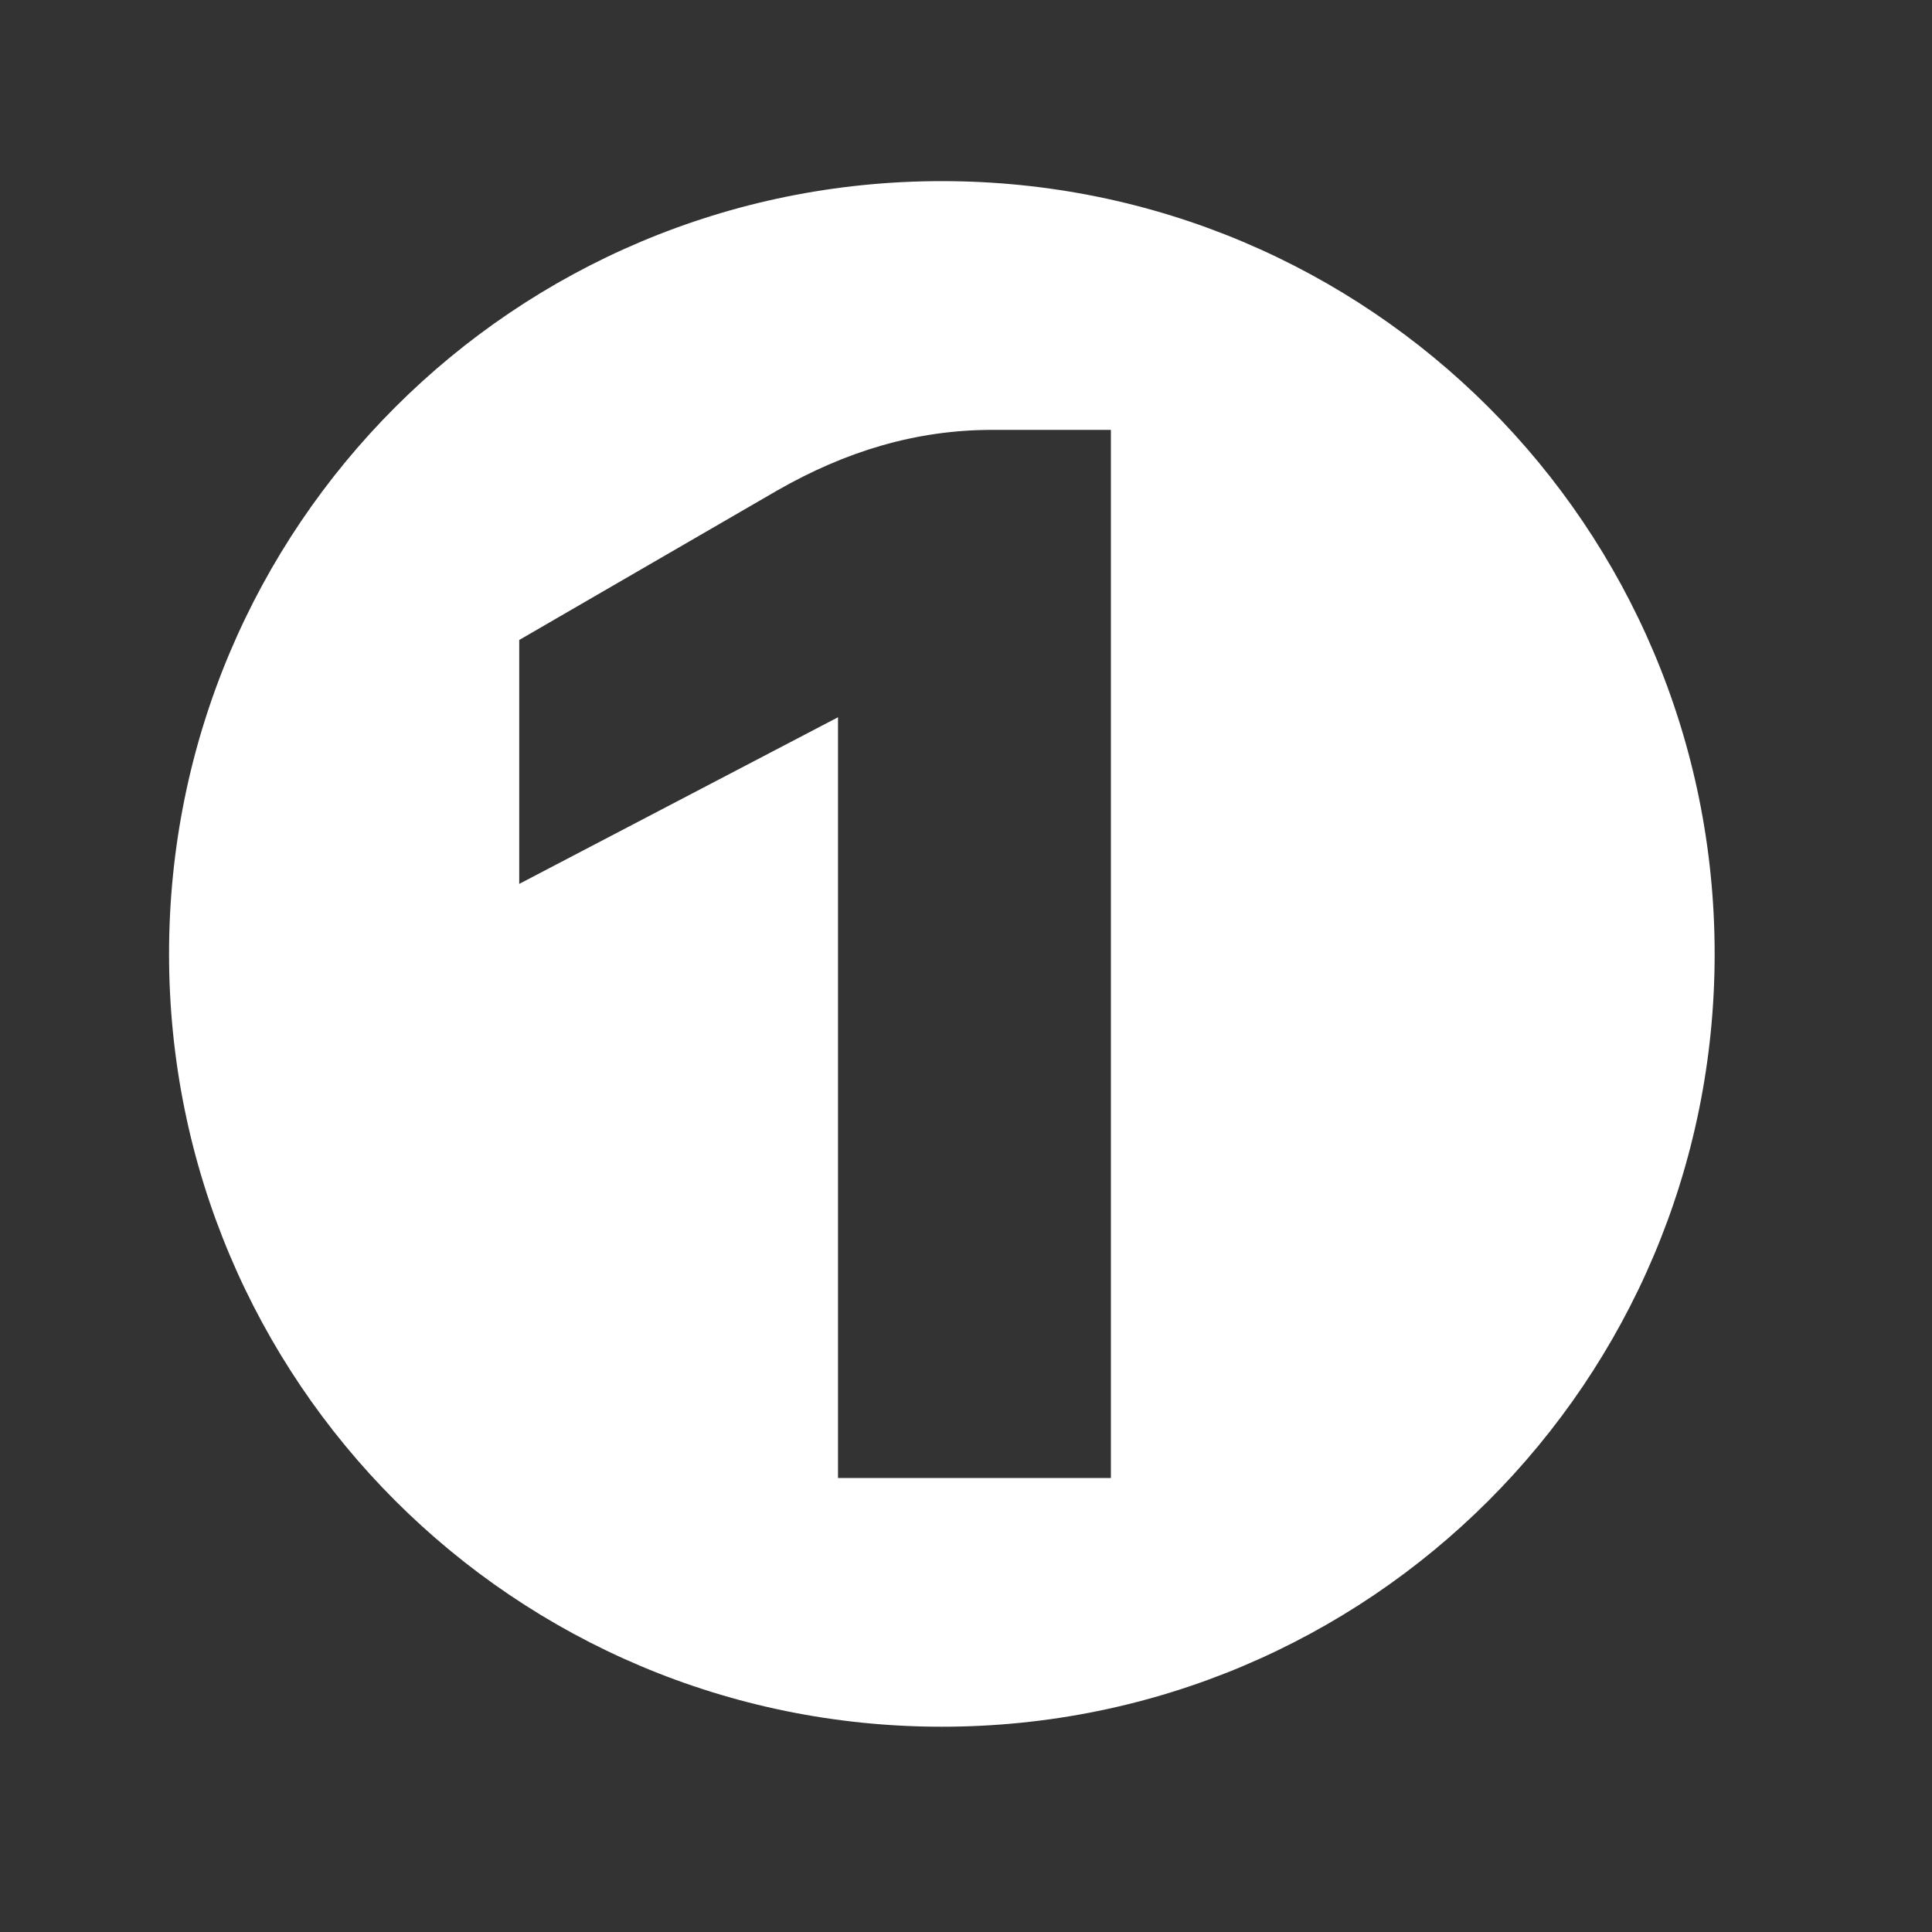 <?xml version="1.0" encoding="UTF-8"?>
<svg id="Layer_1" data-name="Layer 1" xmlns="http://www.w3.org/2000/svg" version="1.1" viewBox="0 0 80 80">
  <rect x="0" y="0" width="80" height="80" fill="#333333" stroke="none"/>
  <defs>
    <style>
      .cls-1 {
        fill: #fff;
        stroke-width: 0px;
      }
    </style>
  </defs>
  <path class="cls-1" d="M39,7.5C21.3,7.5,7,21.8,7,39.5s14.3,32,32,32,32-14.3,32-32S56.7,7.5,39,7.5ZM46,61.2h-11.3v-31.5l-13.2,6.9v-10.1l10.7-6.2c2.8-1.6,5.7-2.5,8.9-2.5h4.9v43.3Z"/>
</svg>
